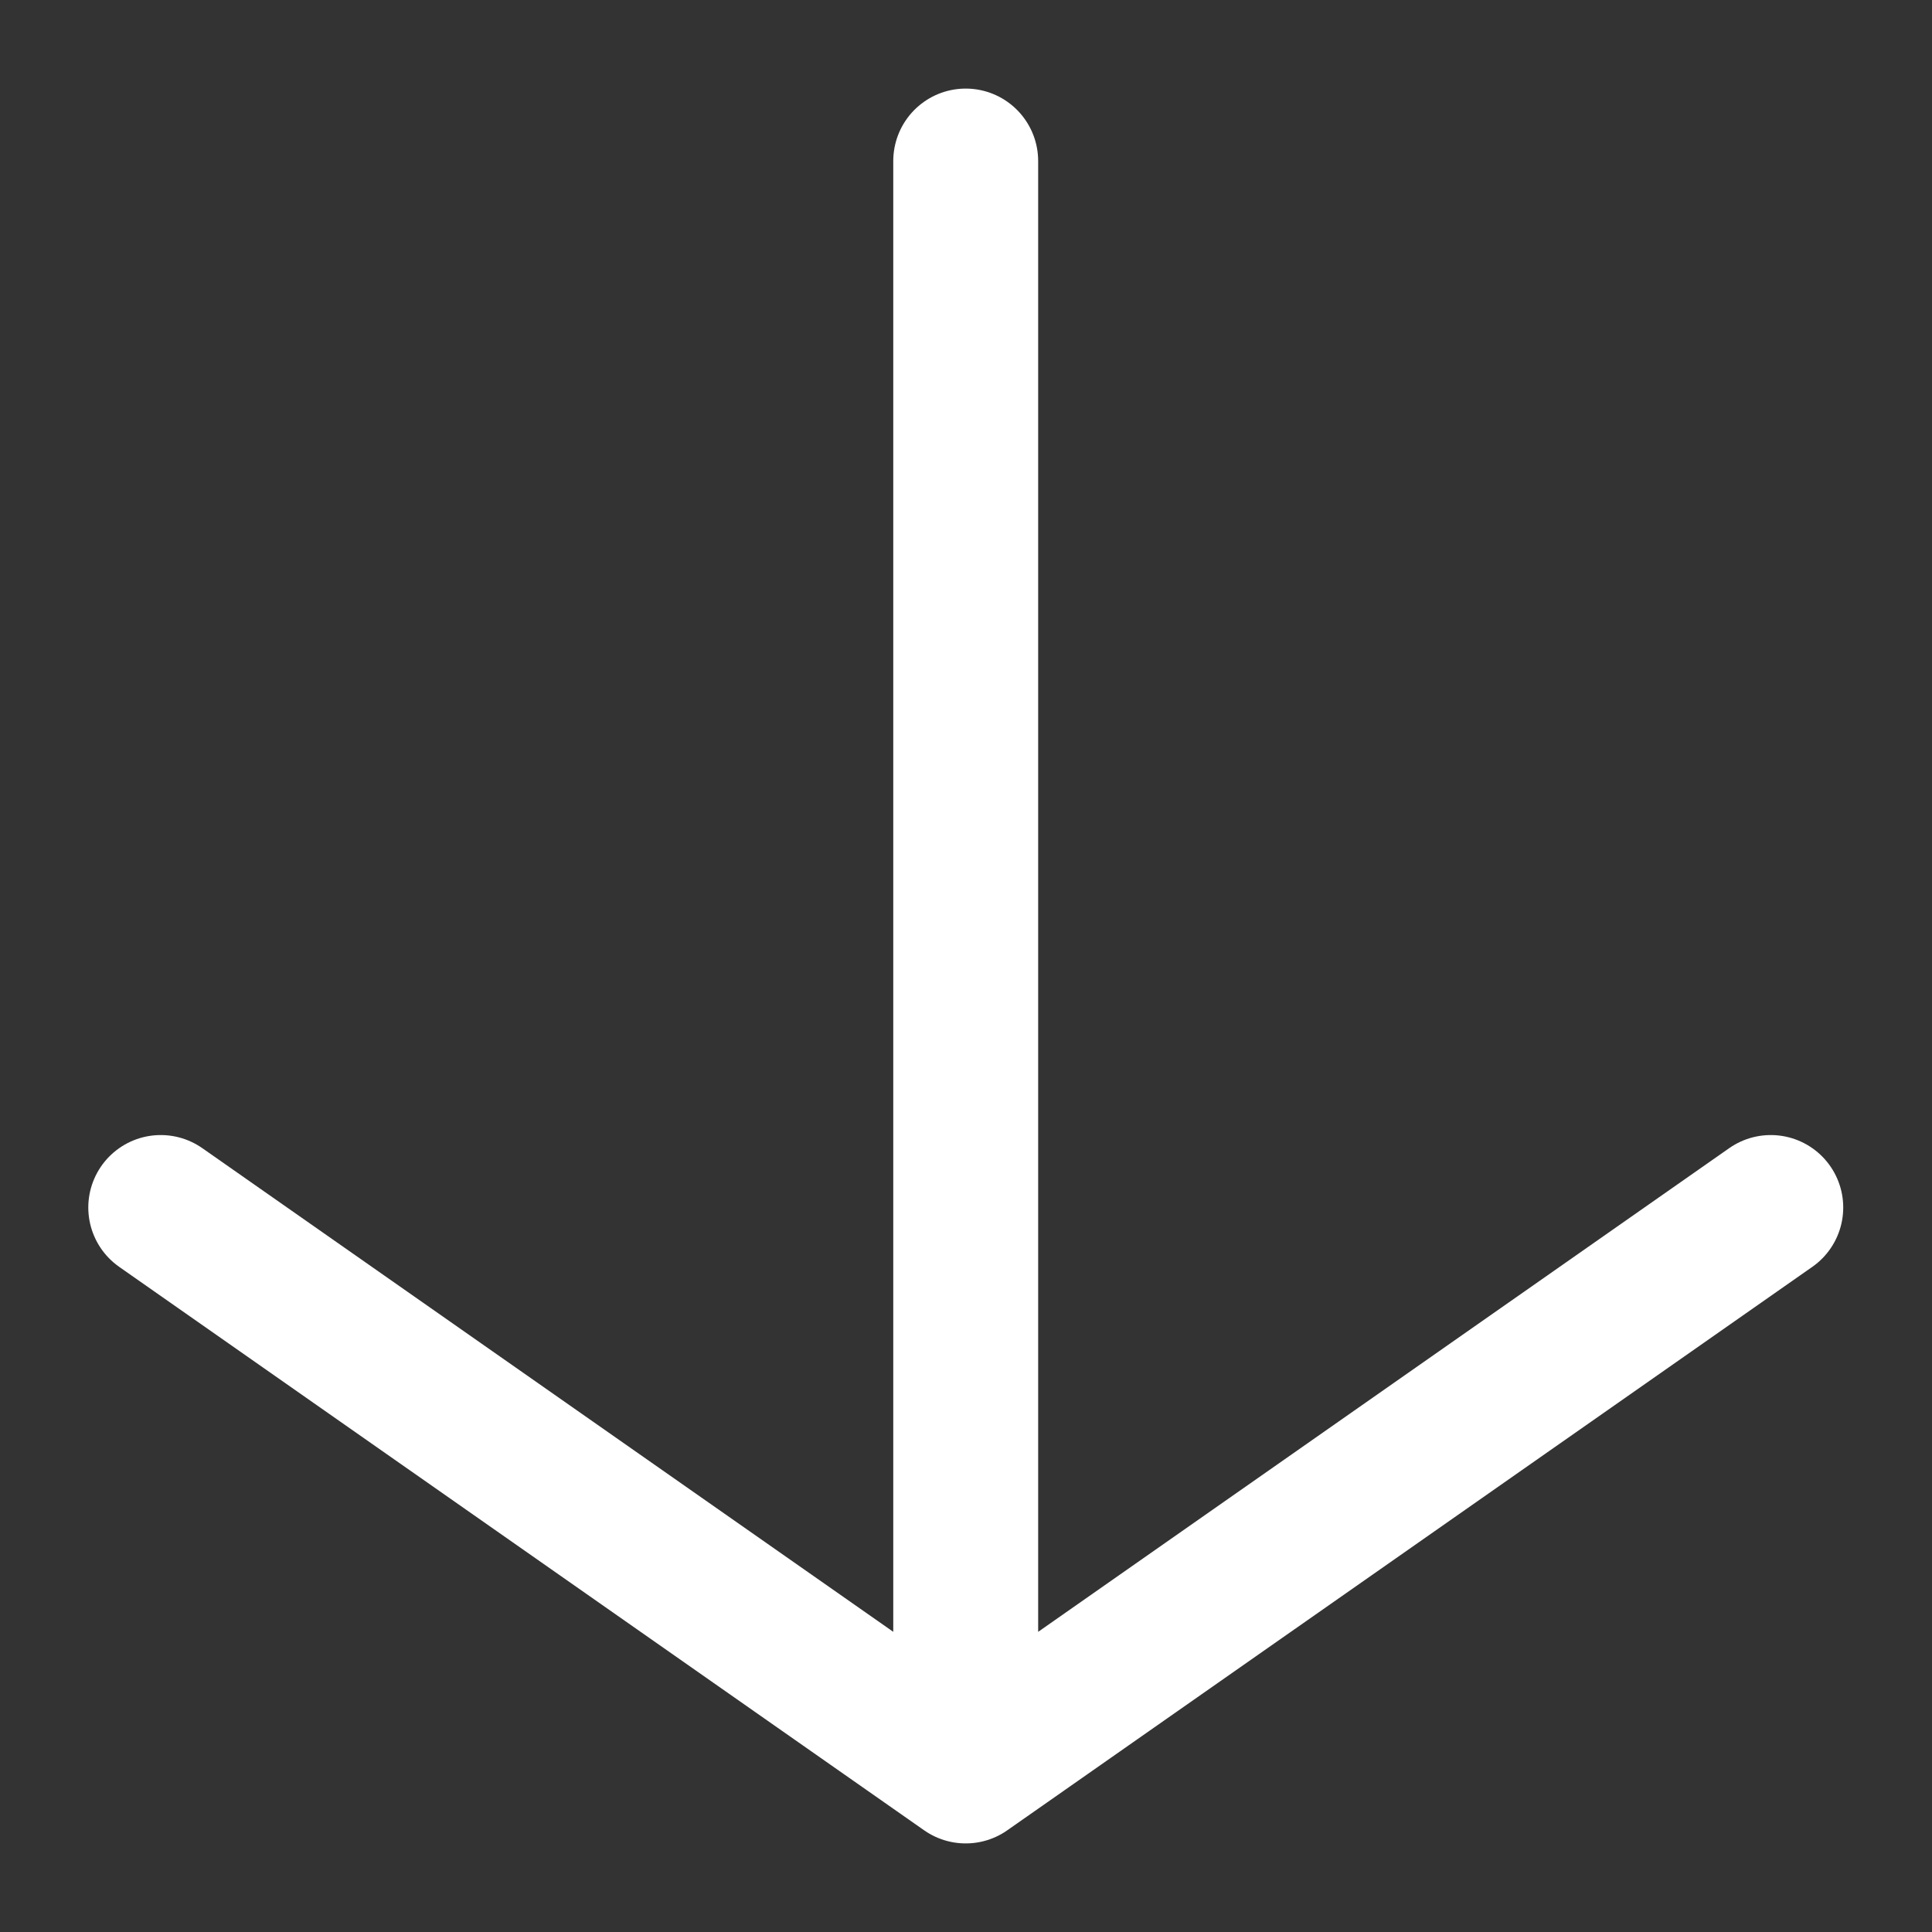 <svg width="20" height="20" viewBox="0 0 20 20" fill="none" xmlns="http://www.w3.org/2000/svg">
<rect x="0" y="0" width="20" height="20" fill="#333333" stroke="none"/>
<path d="M9.997 1.667V18.333M9.997 18.333L1.664 12.5M9.997 18.333L18.331 12.5" stroke="white" stroke-width="1.5" stroke-linecap="round" stroke-linejoin="round"/>
</svg>
